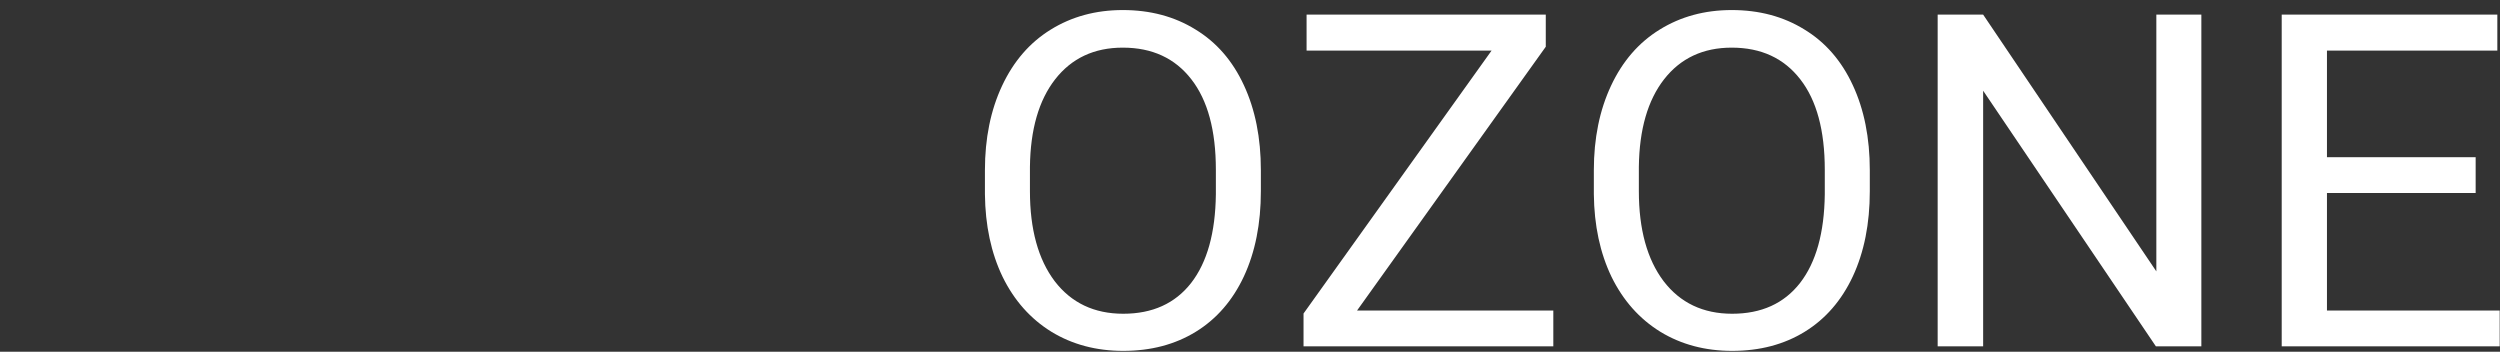 <svg width="199" height="28" viewBox="0 0 199 28" version="1.1" xmlns="http://www.w3.org/2000/svg" xmlns:xlink="http://www.w3.org/1999/xlink">
<rect x="0" y="0" width="199" height="28" fill="#333333" stroke="none"/>
<title>Canvas</title>
<desc>Created using Figma</desc>
<g id="Canvas" transform="translate(11626 17271)">
<g id="Canvas">
<g id="Group 29">
<g id="Group 27">
<g id="OZONE">
<g id="Vector">
<use xlink:href="#path0_fill" transform="translate(-11547.6 -17270.2)" fill="#FFFFFF"/>
</g>
</g>
<g id="Group 26.1 2.10">
<g id="Canvas">
<g id="Group 26.1">
<g id="Group 24.3 2.5">
<g id="Canvas">
<g id="Group 24.3">
<g id="Group 18">
<g id="Group 17.20">
<g id="Group 14">
<g id="Ellipse 3.2">
<mask id="mask0_alpha" mask-type="alpha">
<g id="mask0 alpha">
<g id="mask0 alpha">
<g id="mask1 outline ins">
<g id="Vector">
<g id="Vector">
<g id="Vector">
<use xlink:href="#path1_fill" transform="matrix(0.881 -0.473 0.499 0.866 -11582.2 -17265.9)" fill="#FFFFFF"/>
</g>
</g>
</g>
</g>
</g>
</g>
</mask>
<g id="Group" mask="url(#mask0_alpha)">
<g id="Vector">
<g id="Vector">
<g id="Vector">
<use xlink:href="#path2_fill" transform="matrix(0.881 -0.473 0.499 0.866 -11586.5 -17267.1)" fill="#FFFFFF"/>
</g>
</g>
</g>
</g>
</g>
</g>
</g>
<g id="Rectangle 14.44">
<mask id="mask1_alpha" mask-type="alpha">
<g id="mask1 alpha">
<g id="mask1 alpha">
<g id="mask2 outline ins">
<g id="Vector">
<g id="Vector">
<g id="Vector">
<use xlink:href="#path3_fill" transform="matrix(0.881 -0.473 0.499 0.866 -11591.1 -17254.4)" fill="#FFFFFF"/>
</g>
</g>
</g>
</g>
</g>
</g>
</mask>
<g id="Group" mask="url(#mask1_alpha)">
<g id="Vector">
<g id="Vector">
<g id="Vector">
<use xlink:href="#path4_fill" transform="matrix(0.881 -0.473 0.499 0.866 -11593.3 -17255)" fill="#FFFFFF"/>
</g>
</g>
</g>
</g>
</g>
<g id="Group 17.21">
<g id="Group 14">
<g id="Ellipse 3.2">
<mask id="mask2_alpha" mask-type="alpha">
<g id="mask2 alpha">
<g id="mask2 alpha">
<g id="mask4 outline ins">
<g id="Vector">
<g id="Vector">
<g id="Vector">
<use xlink:href="#path1_fill" transform="matrix(-0.881 -0.473 -0.499 0.866 -11607.5 -17265.9)" fill="#FFFFFF"/>
</g>
</g>
</g>
</g>
</g>
</g>
</mask>
<g id="Group" mask="url(#mask2_alpha)">
<g id="Vector">
<g id="Vector">
<g id="Vector">
<use xlink:href="#path2_fill" transform="matrix(-0.881 -0.473 -0.499 0.866 -11603.2 -17267.1)" fill="#FFFFFF"/>
</g>
</g>
</g>
</g>
</g>
</g>
</g>
<g id="Rectangle 14.45">
<mask id="mask3_alpha" mask-type="alpha">
<g id="mask3 alpha">
<g id="mask3 alpha">
<g id="mask5 outline ins">
<g id="Vector">
<g id="Vector">
<g id="Vector">
<use xlink:href="#path5_fill" transform="matrix(-0.881 -0.473 -0.499 0.866 -11599.5 -17251.5)" fill="#FFFFFF"/>
</g>
</g>
</g>
</g>
</g>
</g>
</mask>
<g id="Group" mask="url(#mask3_alpha)">
<g id="Vector">
<g id="Vector">
<g id="Vector">
<use xlink:href="#path6_fill" transform="matrix(-0.881 -0.473 -0.499 0.866 -11597.4 -17252)" fill="#FFFFFF"/>
</g>
</g>
</g>
</g>
</g>
<g id="Rectangle 14.46">
<mask id="mask4_alpha" mask-type="alpha">
<g id="mask4 alpha">
<g id="mask4 alpha">
<g id="mask6 outline ins">
<g id="Vector">
<g id="Vector">
<g id="Vector">
<use xlink:href="#path7_fill" transform="matrix(-0.881 -0.473 -0.499 0.866 -11596.6 -17256.9)" fill="#FFFFFF"/>
</g>
</g>
</g>
</g>
</g>
</g>
</mask>
<g id="Group" mask="url(#mask4_alpha)">
<g id="Vector">
<g id="Vector">
<g id="Vector">
<use xlink:href="#path8_fill" transform="matrix(-0.881 -0.473 -0.499 0.866 -11594.5 -17257.5)" fill="#FFFFFF"/>
</g>
</g>
</g>
</g>
</g>
<g id="Group 16.23">
<g id="Ellipse 3.24">
<mask id="mask5_alpha" mask-type="alpha">
<g id="mask5 alpha">
<g id="mask5 alpha">
<g id="mask7 outline ins">
<g id="Vector">
<g id="Vector">
<g id="Vector">
<use xlink:href="#path1_fill" transform="matrix(0.881 -0.473 0.499 0.866 -11605.1 -17253.7)" fill="#FFFFFF"/>
</g>
</g>
</g>
</g>
</g>
</g>
</mask>
<g id="Group" mask="url(#mask5_alpha)">
<g id="Vector">
<g id="Vector">
<g id="Vector">
<use xlink:href="#path2_fill" transform="matrix(0.881 -0.473 0.499 0.866 -11609.4 -17254.9)" fill="#FFFFFF"/>
</g>
</g>
</g>
</g>
</g>
</g>
</g>
</g>
</g>
</g>
</g>
</g>
</g>
</g>
</g>
</g>
</g>
<defs>
<path id="path0_fill" d="M 21.965 14.418C 21.965 17.005 21.515 19.266 20.615 21.2C 19.715 23.122 18.439 24.591 16.788 25.607C 15.137 26.622 13.212 27.13 11.011 27.13C 8.86 27.13 6.953 26.622 5.29 25.607C 3.627 24.579 2.332 23.122 1.407 21.236C 0.494 19.338 0.025 17.144 -5.4344e-09 14.653L -5.4344e-09 12.749C -5.4344e-09 10.21 0.456 7.967 1.369 6.021C 2.282 4.074 3.57 2.587 5.233 1.56C 6.909 0.52 8.822 3.58455e-07 10.973 3.58455e-07C 13.162 3.58455e-07 15.088 0.514 16.751 1.542C 18.426 2.557 19.715 4.038 20.615 5.985C 21.515 7.919 21.965 10.174 21.965 12.749L 21.965 14.418ZM 18.383 12.713C 18.383 9.581 17.732 7.182 16.432 5.513C 15.131 3.833 13.312 2.992 10.973 2.992C 8.697 2.992 6.903 3.833 5.59 5.513C 4.289 7.182 3.62 9.503 3.583 12.477L 3.583 14.418C 3.583 17.452 4.239 19.84 5.552 21.581C 6.878 23.31 8.697 24.174 11.011 24.174C 13.337 24.174 15.137 23.358 16.413 21.726C 17.689 20.082 18.345 17.73 18.383 14.671L 18.383 12.713ZM 29.619 23.921L 45.244 23.921L 45.244 26.768L 25.361 26.768L 25.361 24.156L 40.329 3.228L 25.604 3.228L 25.604 0.363L 44.644 0.363L 44.644 2.92L 29.619 23.921ZM 70.436 14.418C 70.436 17.005 69.986 19.266 69.085 21.2C 68.185 23.122 66.909 24.591 65.258 25.607C 63.608 26.622 61.682 27.13 59.481 27.13C 57.33 27.13 55.423 26.622 53.76 25.607C 52.097 24.579 50.803 23.122 49.877 21.236C 48.964 19.338 48.495 17.144 48.47 14.653L 48.47 12.749C 48.47 10.21 48.927 7.967 49.84 6.021C 50.752 4.074 52.04 2.587 53.704 1.56C 55.379 0.52 57.293 3.58455e-07 59.444 3.58455e-07C 61.632 3.58455e-07 63.558 0.514 65.221 1.542C 66.897 2.557 68.185 4.038 69.085 5.985C 69.986 7.919 70.436 10.174 70.436 12.749L 70.436 14.418ZM 66.853 12.713C 66.853 9.581 66.203 7.182 64.902 5.513C 63.602 3.833 61.782 2.992 59.444 2.992C 57.168 2.992 55.373 3.833 54.06 5.513C 52.76 7.182 52.09 9.503 52.053 12.477L 52.053 14.418C 52.053 17.452 52.709 19.84 54.023 21.581C 55.348 23.31 57.168 24.174 59.481 24.174C 61.807 24.174 63.608 23.358 64.883 21.726C 66.159 20.082 66.815 17.73 66.853 14.671L 66.853 12.713ZM 96.828 26.768L 93.208 26.768L 79.458 6.42L 79.458 26.768L 75.838 26.768L 75.838 0.363L 79.458 0.363L 93.245 20.801L 93.245 0.363L 96.828 0.363L 96.828 26.768ZM 118.662 14.563L 106.826 14.563L 106.826 23.921L 120.575 23.921L 120.575 26.768L 103.224 26.768L 103.224 0.363L 120.388 0.363L 120.388 3.228L 106.826 3.228L 106.826 11.715L 118.662 11.715L 118.662 14.563Z"/>
<path id="path1_fill" d="M 14.936 7.33C 14.936 11.378 11.592 14.659 7.468 14.659C 3.343 14.659 0 11.378 0 7.33C 0 3.282 3.343 0 7.468 0C 11.592 0 14.936 3.282 14.936 7.33Z"/>
<path id="path2_fill" d="M 14.936 10.409C 14.936 12.757 12.997 14.659 10.606 14.659L 10.606 20.819C 16.463 20.819 21.211 16.158 21.211 10.409L 14.936 10.409ZM 10.606 14.659C 8.214 14.659 6.276 12.757 6.276 10.409L 0 10.409C 0 16.158 4.748 20.819 10.606 20.819L 10.606 14.659ZM 6.276 10.409C 6.276 8.062 8.214 6.159 10.606 6.159L 10.606 0C 4.748 0 0 4.66 0 10.409L 6.276 10.409ZM 10.606 6.159C 12.997 6.159 14.936 8.062 14.936 10.409L 21.211 10.409C 21.211 4.66 16.463 0 10.606 0L 10.606 6.159Z"/>
<path id="path3_fill" d="M 0 0L 15.365 0L 15.365 3.037L 0 3.037L 0 0Z"/>
<path id="path4_fill" d="M 1.569 1.54L 1.569 0L 0 0L 0 1.54L 1.569 1.54ZM 16.934 1.54L 18.503 1.54L 18.503 0L 16.934 0L 16.934 1.54ZM 16.934 4.577L 16.934 6.116L 18.503 6.116L 18.503 4.577L 16.934 4.577ZM 1.569 4.577L 0 4.577L 0 6.116L 1.569 6.116L 1.569 4.577ZM 1.569 3.08L 16.934 3.08L 16.934 0L 1.569 0L 1.569 3.08ZM 15.365 1.54L 15.365 4.577L 18.503 4.577L 18.503 1.54L 15.365 1.54ZM 16.934 3.037L 1.569 3.037L 1.569 6.116L 16.934 6.116L 16.934 3.037ZM 3.138 4.577L 3.138 1.54L 0 1.54L 0 4.577L 3.138 4.577Z"/>
<path id="path5_fill" d="M 0 0L 16.945 0L 16.945 3.037L 0 3.037L 0 0Z"/>
<path id="path6_fill" d="M 1.569 1.54L 1.569 0L 0 0L 0 1.54L 1.569 1.54ZM 18.514 1.54L 20.083 1.54L 20.083 0L 18.514 0L 18.514 1.54ZM 18.514 4.577L 18.514 6.116L 20.083 6.116L 20.083 4.577L 18.514 4.577ZM 1.569 4.577L 0 4.577L 0 6.116L 1.569 6.116L 1.569 4.577ZM 1.569 3.08L 18.514 3.08L 18.514 0L 1.569 0L 1.569 3.08ZM 16.945 1.54L 16.945 4.577L 20.083 4.577L 20.083 1.54L 16.945 1.54ZM 18.514 3.037L 1.569 3.037L 1.569 6.116L 18.514 6.116L 18.514 3.037ZM 3.138 4.577L 3.138 1.54L 0 1.54L 0 4.577L 3.138 4.577Z"/>
<path id="path7_fill" d="M 0 0L 16.765 0L 16.765 3.037L 0 3.037L 0 0Z"/>
<path id="path8_fill" d="M 1.569 1.54L 1.569 0L 0 0L 0 1.54L 1.569 1.54ZM 18.334 1.54L 19.903 1.54L 19.903 0L 18.334 0L 18.334 1.54ZM 18.334 4.577L 18.334 6.116L 19.903 6.116L 19.903 4.577L 18.334 4.577ZM 1.569 4.577L 0 4.577L 0 6.116L 1.569 6.116L 1.569 4.577ZM 1.569 3.08L 18.334 3.08L 18.334 0L 1.569 0L 1.569 3.08ZM 16.765 1.54L 16.765 4.577L 19.903 4.577L 19.903 1.54L 16.765 1.54ZM 18.334 3.037L 1.569 3.037L 1.569 6.116L 18.334 6.116L 18.334 3.037ZM 3.138 4.577L 3.138 1.54L 0 1.54L 0 4.577L 3.138 4.577Z"/>
</defs>
</svg>
